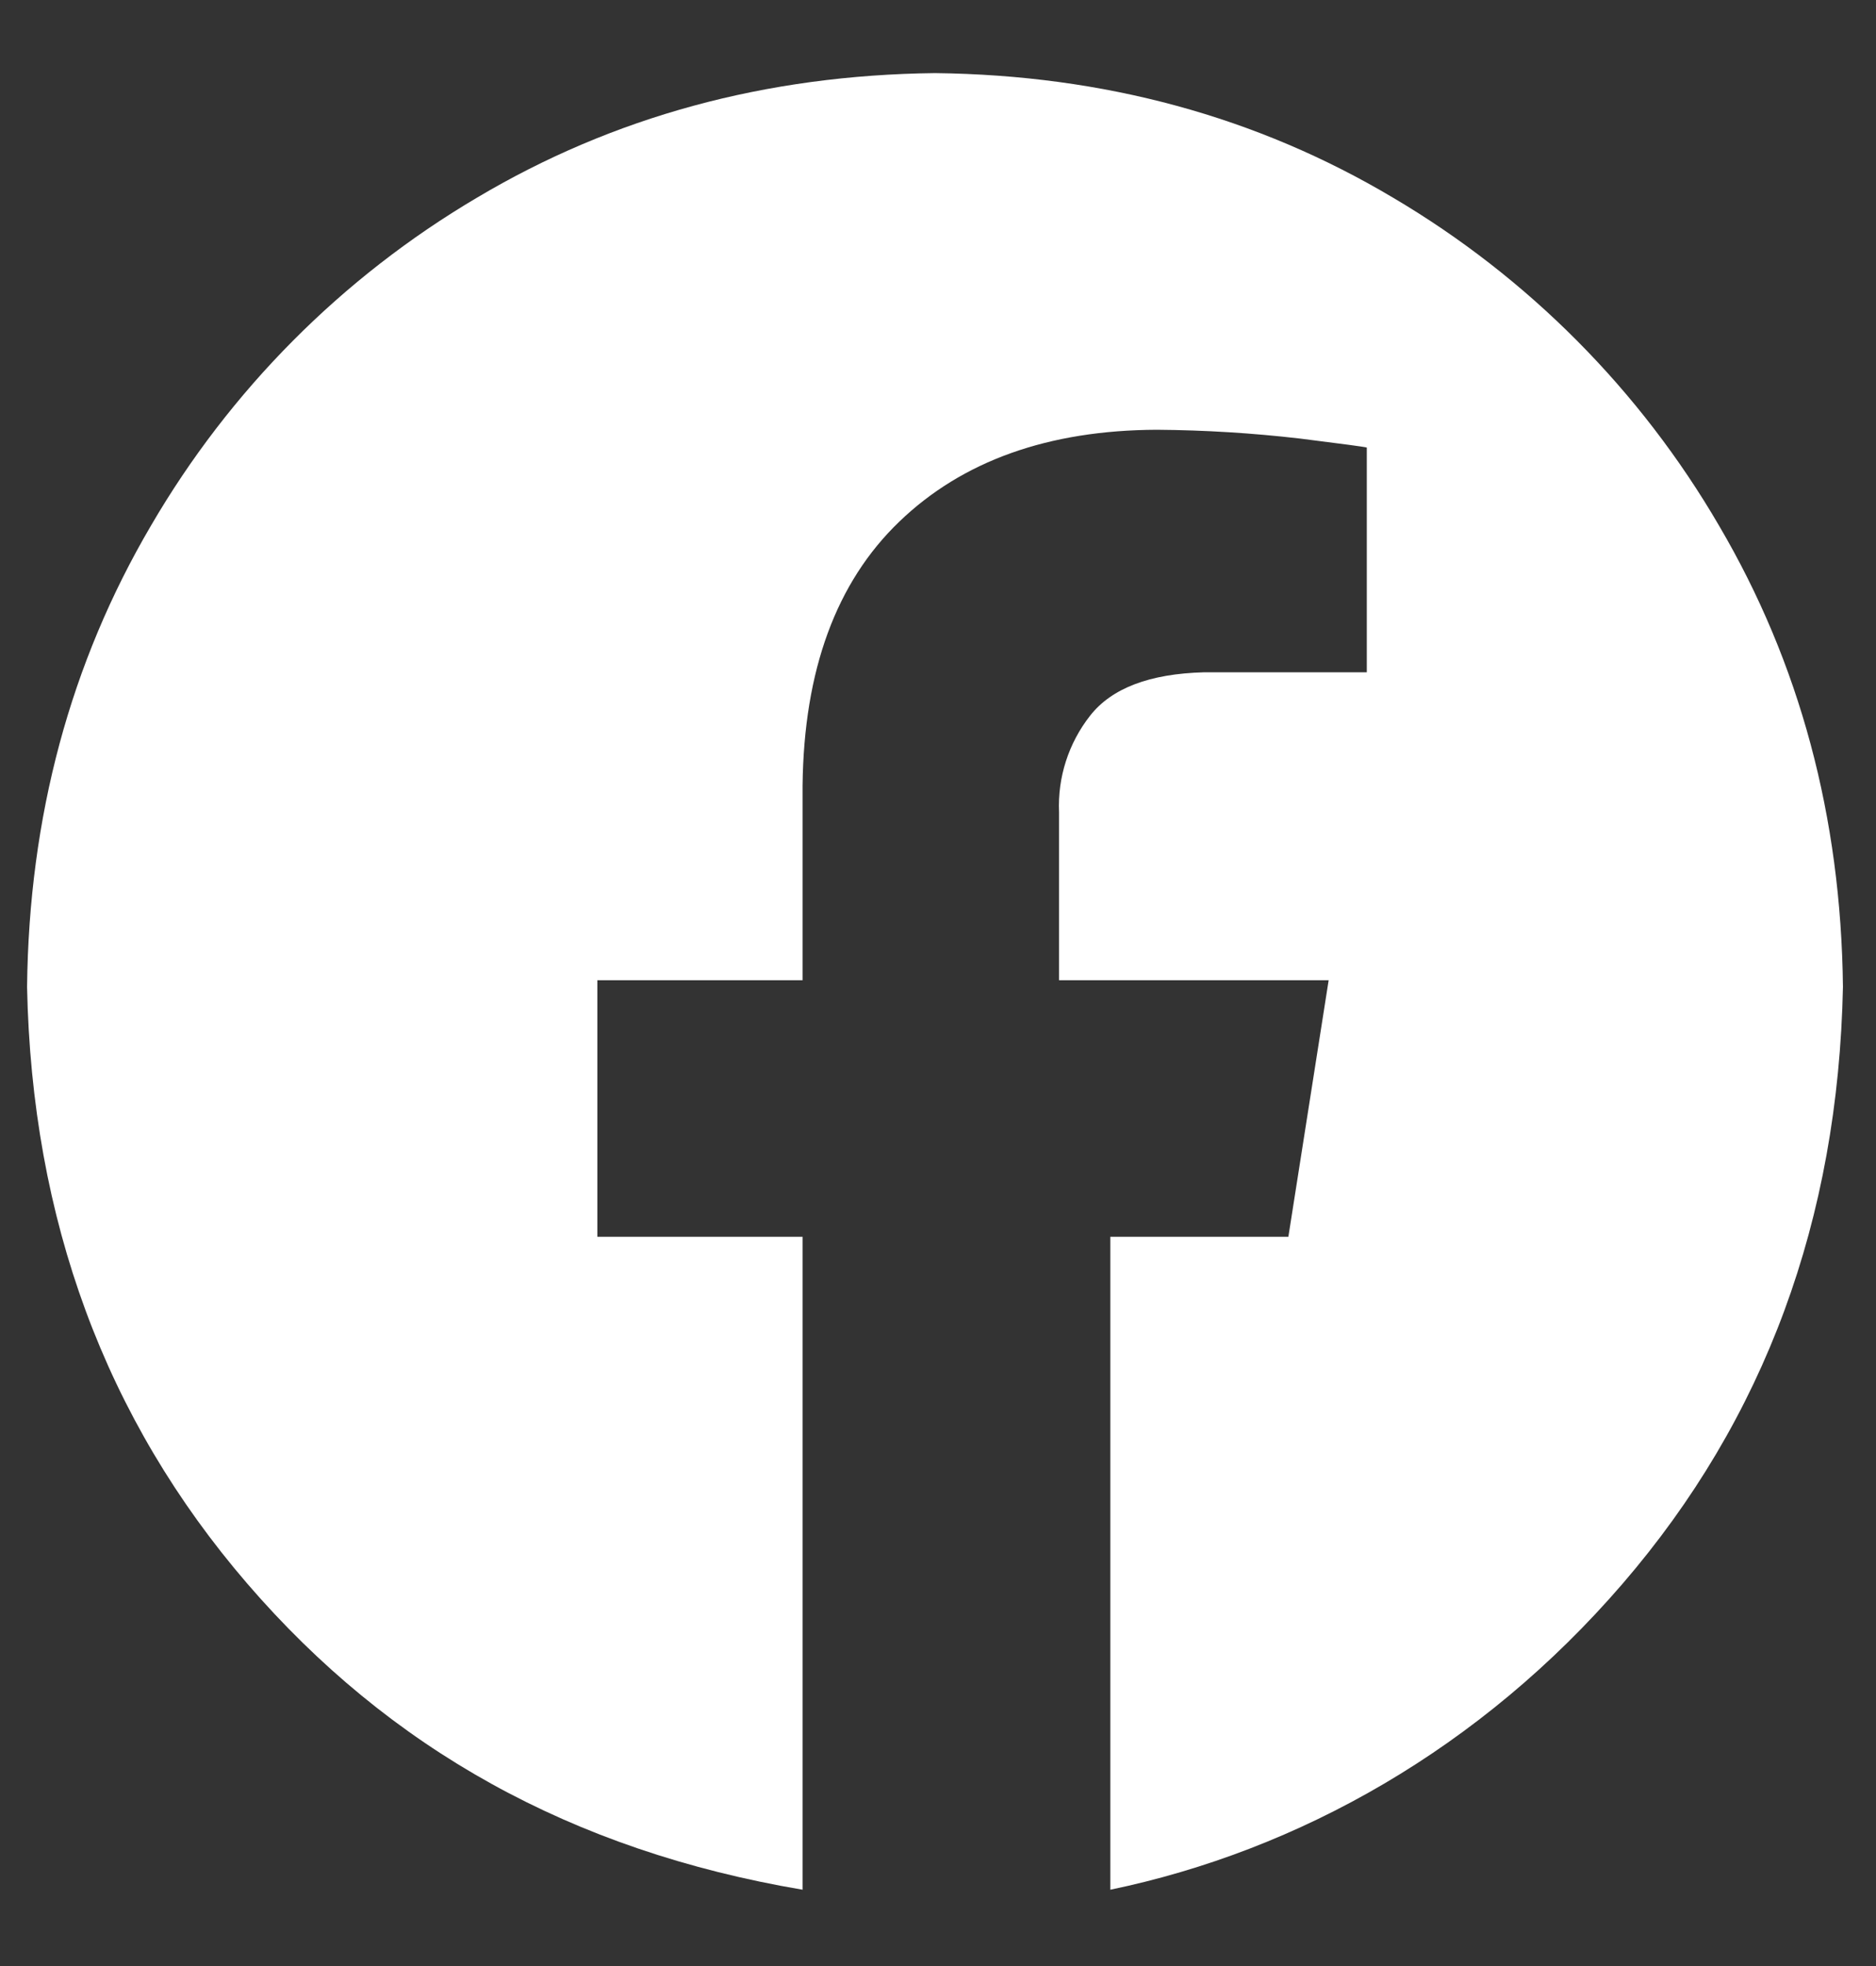 <svg width="21" height="22" viewBox="0 0 21 22" fill="none" xmlns="http://www.w3.org/2000/svg">
<rect x="0" y="0" width="21" height="22" fill="#333333" stroke="none"/>
<g id="facebook" clip-path="url(#clip0_6_321)">
<path id="Vector" fill-rule="evenodd" clip-rule="evenodd" d="M10.466 0.818C12.36 0.84 14.07 1.305 15.597 2.214C17.106 3.105 18.361 4.368 19.243 5.882C20.146 7.419 20.609 9.139 20.63 11.044C20.576 13.65 19.755 15.875 18.164 17.721C16.574 19.566 14.538 20.708 12.429 21.146V13.84H14.422L14.873 10.969H11.855V9.088C11.838 8.698 11.962 8.315 12.203 8.008C12.444 7.701 12.869 7.539 13.478 7.523H15.3V5.008C15.274 5 15.026 4.967 14.556 4.908C14.023 4.846 13.487 4.813 12.95 4.809C11.735 4.814 10.774 5.157 10.067 5.837C9.36 6.516 8.999 7.5 8.984 8.787V10.969H6.687V13.84H8.984V21.146C6.395 20.708 4.359 19.566 2.768 17.721C1.178 15.875 0.356 13.65 0.303 11.044C0.324 9.139 0.787 7.419 1.69 5.882C2.572 4.368 3.827 3.105 5.336 2.214C6.863 1.305 8.573 0.84 10.466 0.818Z" fill="white"/>
</g>
<defs>
<clipPath id="clip0_6_321">
<rect width="21" height="21" fill="white" transform="translate(0 0.5)"/>
</clipPath>
</defs>
</svg>

